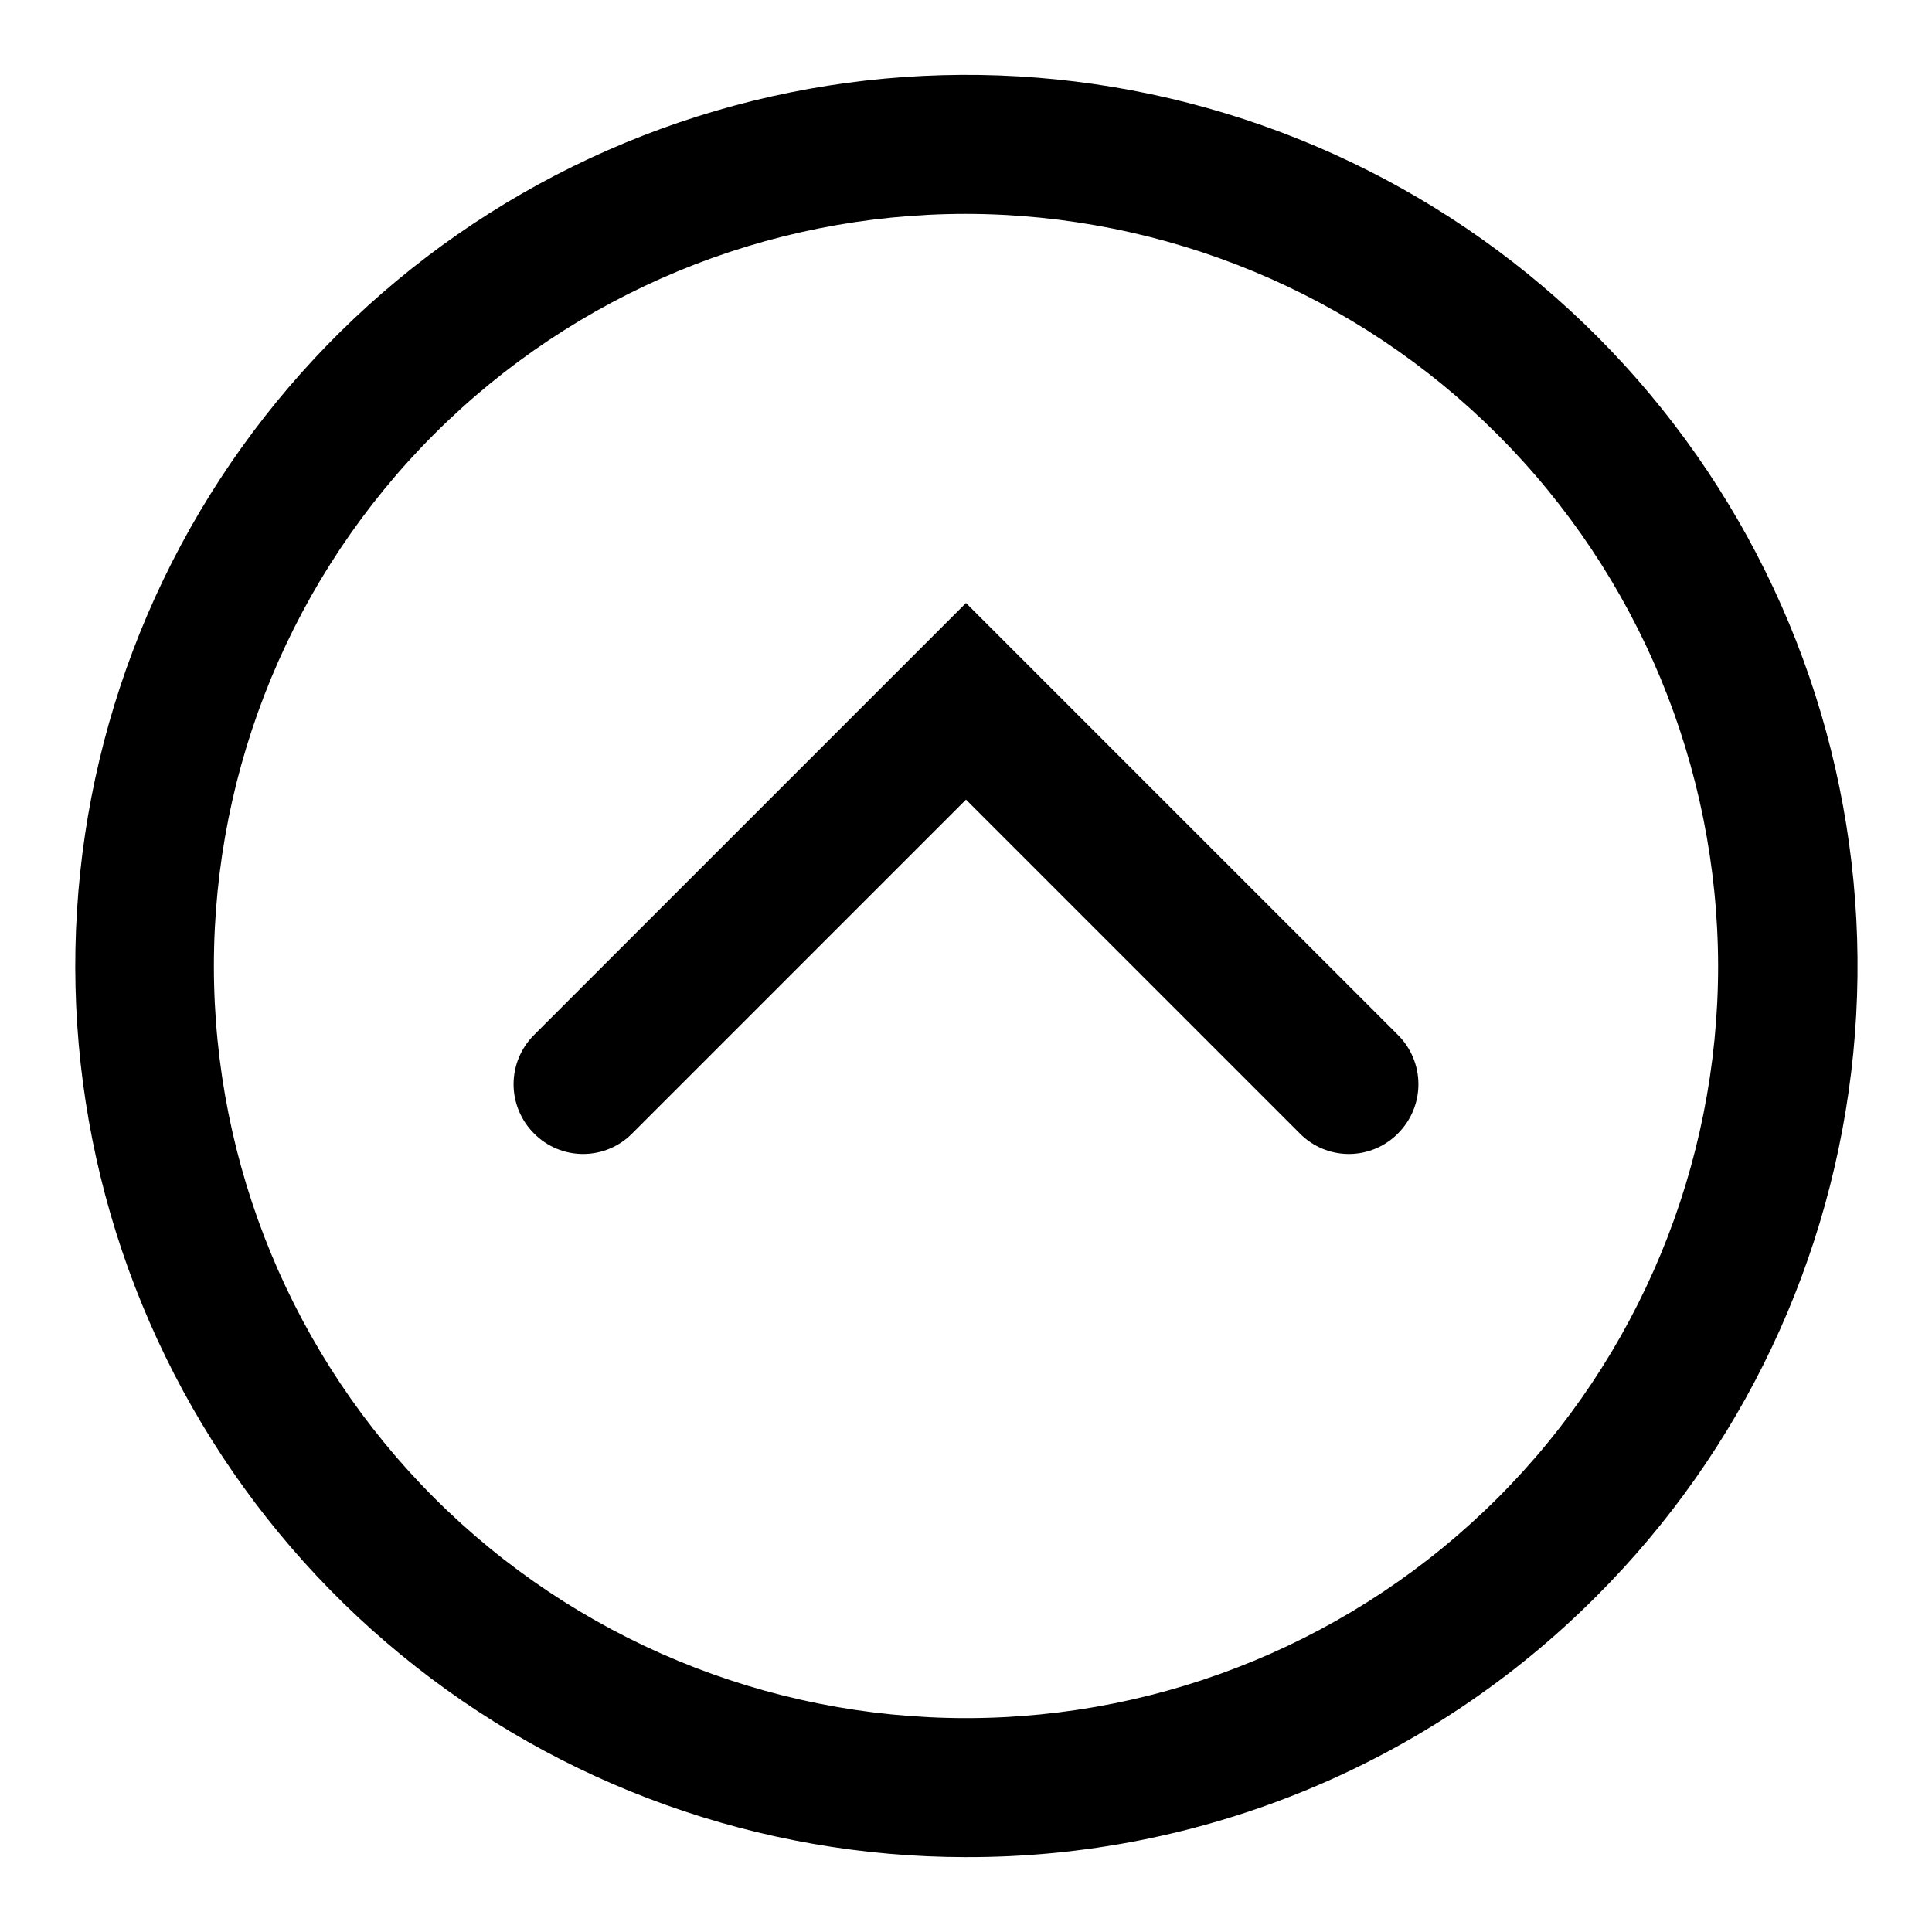 <?xml version="1.0" encoding="UTF-8"?>
<!-- Uploaded to: ICON Repo, www.svgrepo.com, Generator: ICON Repo Mixer Tools -->
<svg fill="#000000" width="800px" height="800px" version="1.1" viewBox="144 144 512 512" xmlns="http://www.w3.org/2000/svg">
 <path d="m400 636.16c-54.637-0.027-107.57-18.992-149.79-53.672-42.219-34.68-71.105-82.926-81.742-136.52-10.637-53.59-2.363-109.21 23.41-157.38 25.773-48.176 67.457-85.922 117.94-106.81 50.484-20.891 106.65-23.629 158.93-7.75 52.277 15.879 97.434 49.395 127.77 94.832 30.34 45.438 43.984 99.992 38.609 154.36-5.375 54.371-29.434 105.2-68.078 143.82-21.902 21.977-47.941 39.395-76.613 51.258-28.668 11.863-59.402 17.934-90.43 17.859zm0-435.48c-52.863 0-103.56 21-140.94 58.379s-58.379 88.078-58.379 140.94 21 103.56 58.379 140.94c37.379 37.383 88.078 58.379 140.94 58.379s103.56-20.996 140.94-58.379c37.383-37.379 58.379-88.074 58.379-140.94-0.082-52.84-21.109-103.49-58.469-140.85-37.363-37.359-88.012-58.387-140.85-58.469zm114.46 217.58-114.46-114.46-114.46 114.46c-3.481 3.457-5.438 8.16-5.438 13.066s1.957 9.609 5.438 13.07c3.43 3.469 8.109 5.422 12.988 5.422 4.883 0 9.559-1.953 12.988-5.422l88.484-88.484 88.48 88.48v0.004c3.43 3.469 8.109 5.422 12.988 5.422s9.559-1.953 12.988-5.422c3.481-3.461 5.438-8.164 5.438-13.07s-1.957-9.609-5.438-13.066z"/>
</svg>